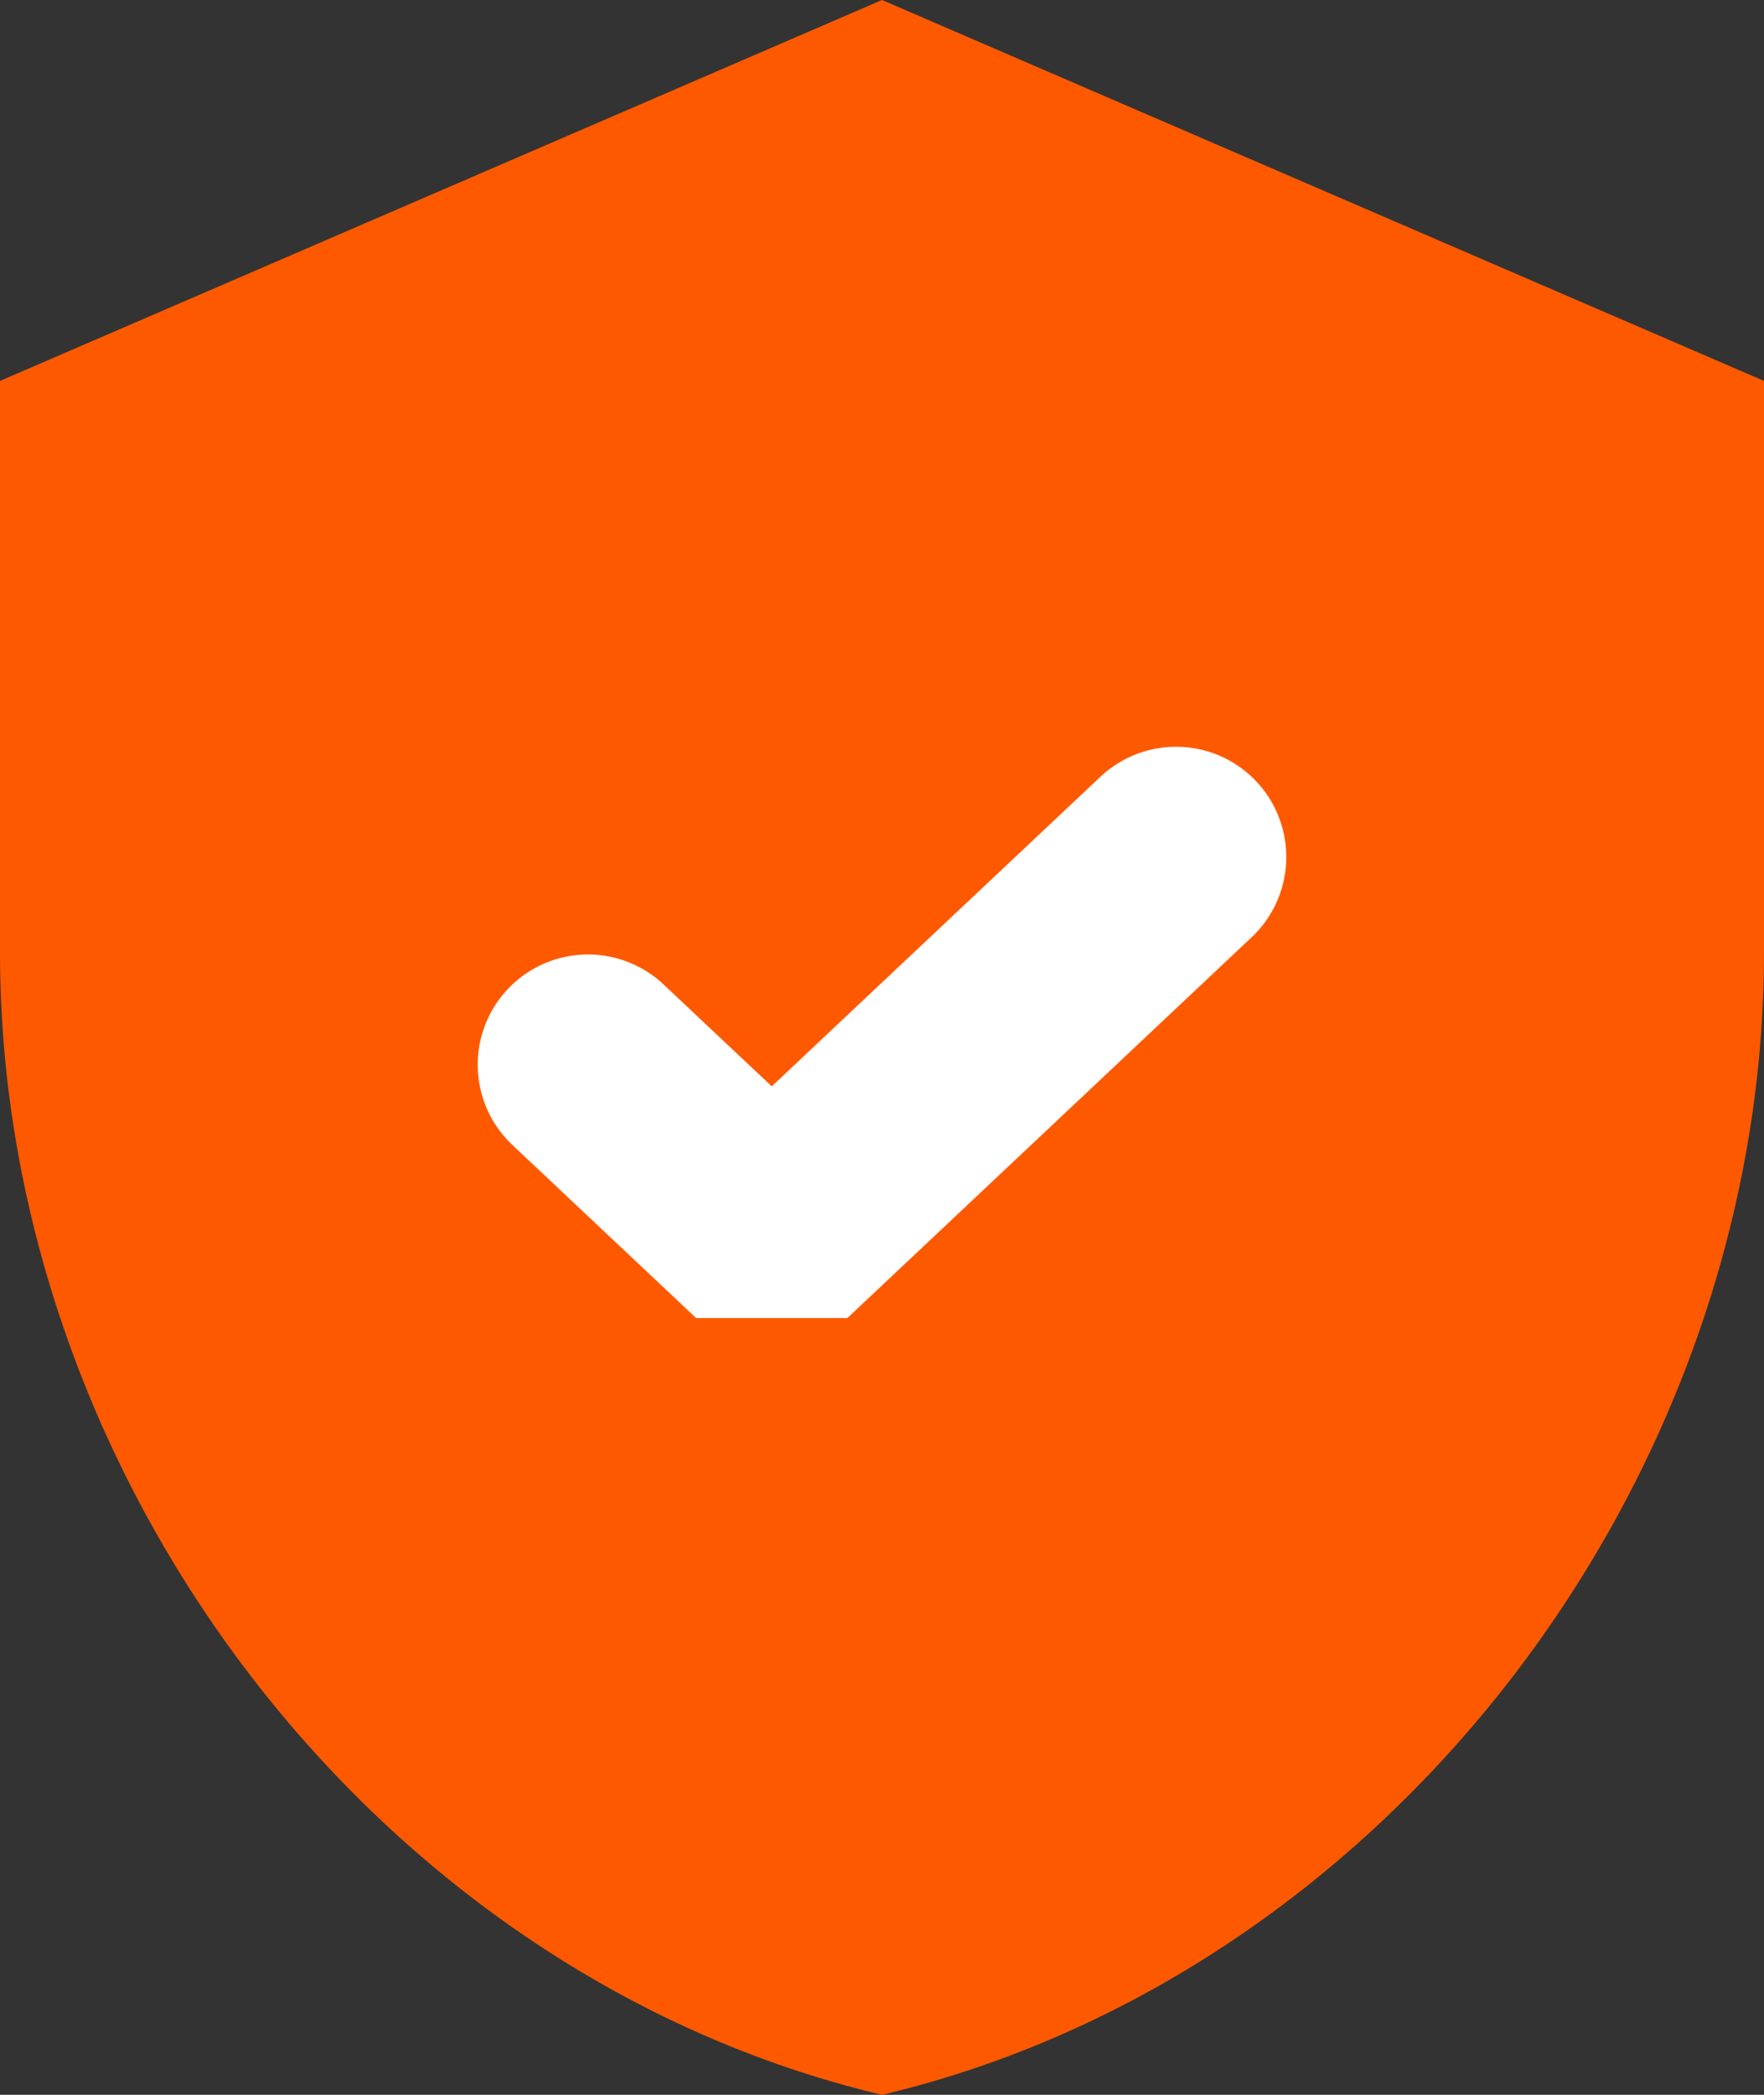 <svg width="16" height="19" viewBox="0 0 16 19" fill="none" xmlns="http://www.w3.org/2000/svg">
<rect x="0" y="0" width="16" height="19" fill="#333333" stroke="none"/>
<path d="M8 0L0 3.455V8.636C0 13.43 3.413 17.912 8 19C12.587 17.912 16 13.43 16 8.636V3.455L8 0Z" fill="#FF5900"/>
<path d="M5.333 9.657L7 11.227L10.667 7.773" stroke="white" stroke-width="2" stroke-linecap="round" stroke-linejoin="bevel"/>
</svg>
